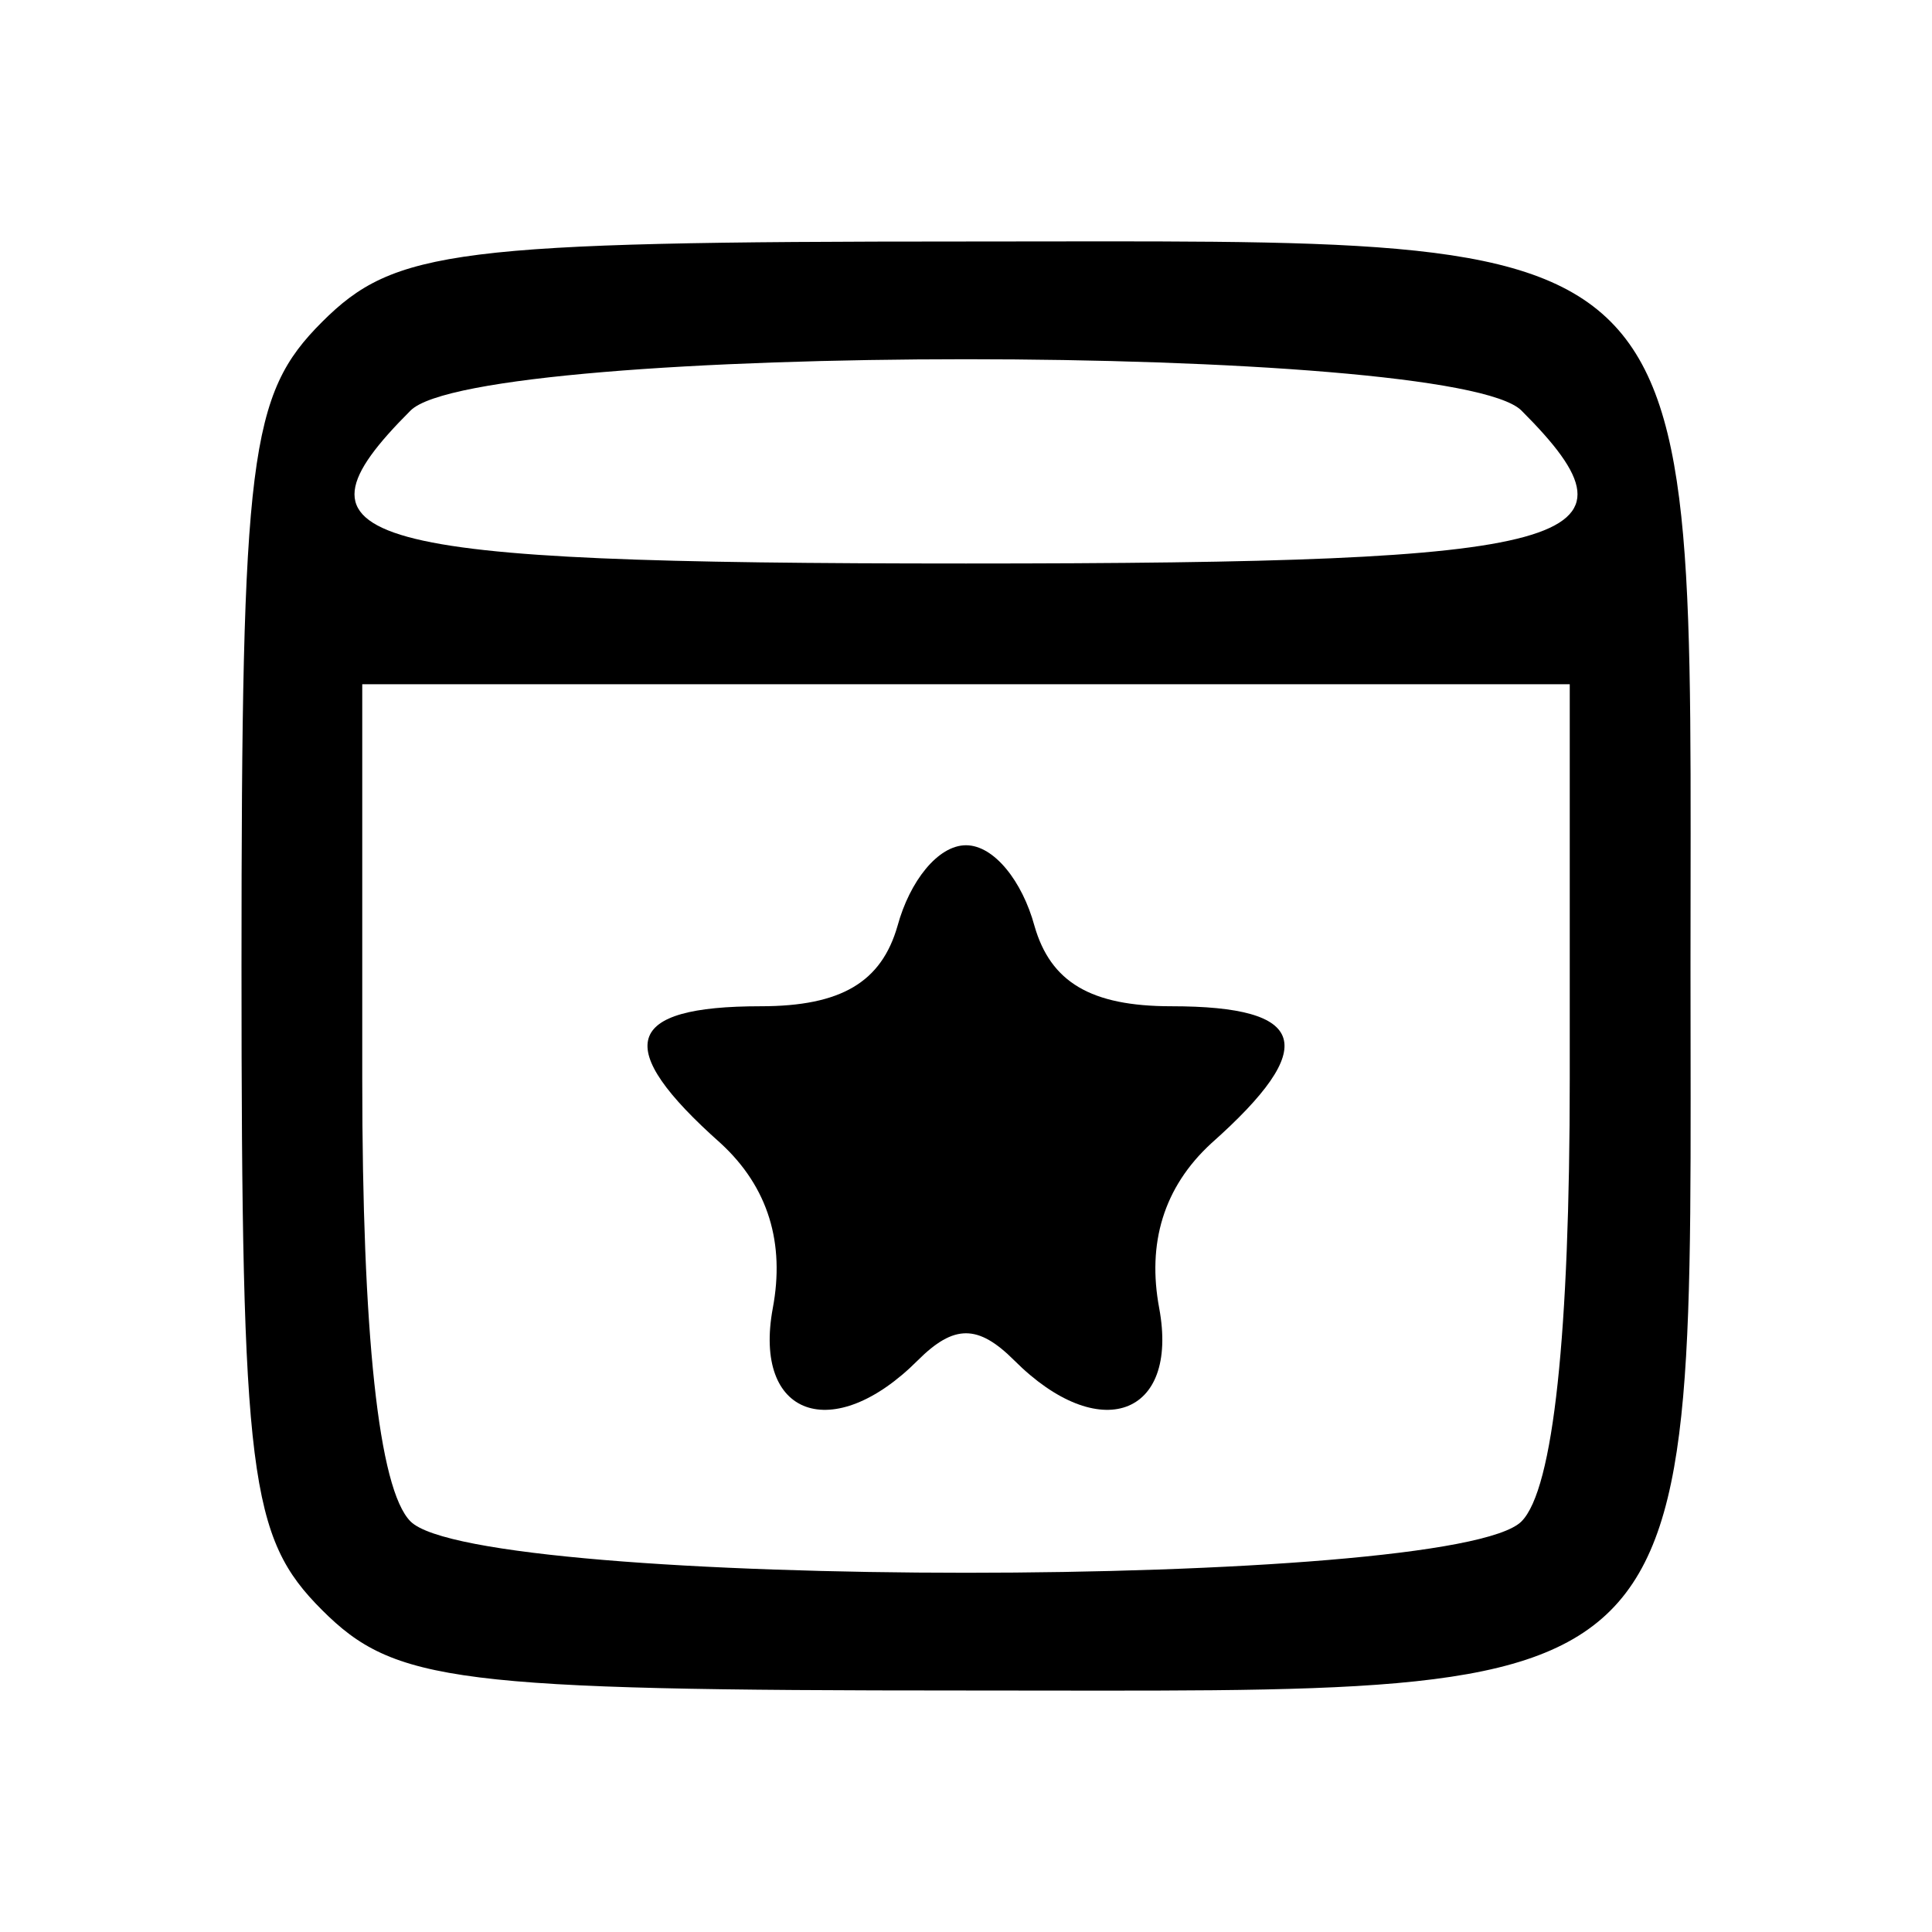 <?xml version="1.0" standalone="no"?>
<!DOCTYPE svg PUBLIC "-//W3C//DTD SVG 20010904//EN"
 "http://www.w3.org/TR/2001/REC-SVG-20010904/DTD/svg10.dtd">
<svg version="1.0" xmlns="http://www.w3.org/2000/svg"
 width="48pt" height="48pt" viewBox="0 0 48 48"
 preserveAspectRatio="xMidYMid meet">

<g transform="translate(0,48) scale(0.1,-0.1)"
fill="#000000" stroke="none">
<path d="M80 400 c-18 -18 -20 -33 -20 -160 0 -127 2 -142 20 -160 18 -18 33
-20 160 -20 187 0 180 -7 180 180 0 187 7 180 -180 180 -127 0 -142 -2 -160
-20z m298 -22 c33 -33 15 -38 -138 -38 -153 0 -171 5 -138 38 17 17 259 17
276 0z m12 -166 c0 -63 -4 -102 -12 -110 -17 -17 -259 -17 -276 0 -8 8 -12 47
-12 110 l0 98 150 0 150 0 0 -98z"/>
<path d="M223 250 c-4 -14 -14 -20 -34 -20 -34 0 -37 -10 -10 -34 12 -11 16
-25 13 -41 -5 -27 15 -34 36 -13 9 9 15 9 24 0 21 -21 41 -14 36 13 -3 16 1
30 13 41 27 24 24 34 -10 34 -20 0 -30 6 -34 20 -3 11 -10 20 -17 20 -7 0 -14
-9 -17 -20z"/>
</g>
</svg>

